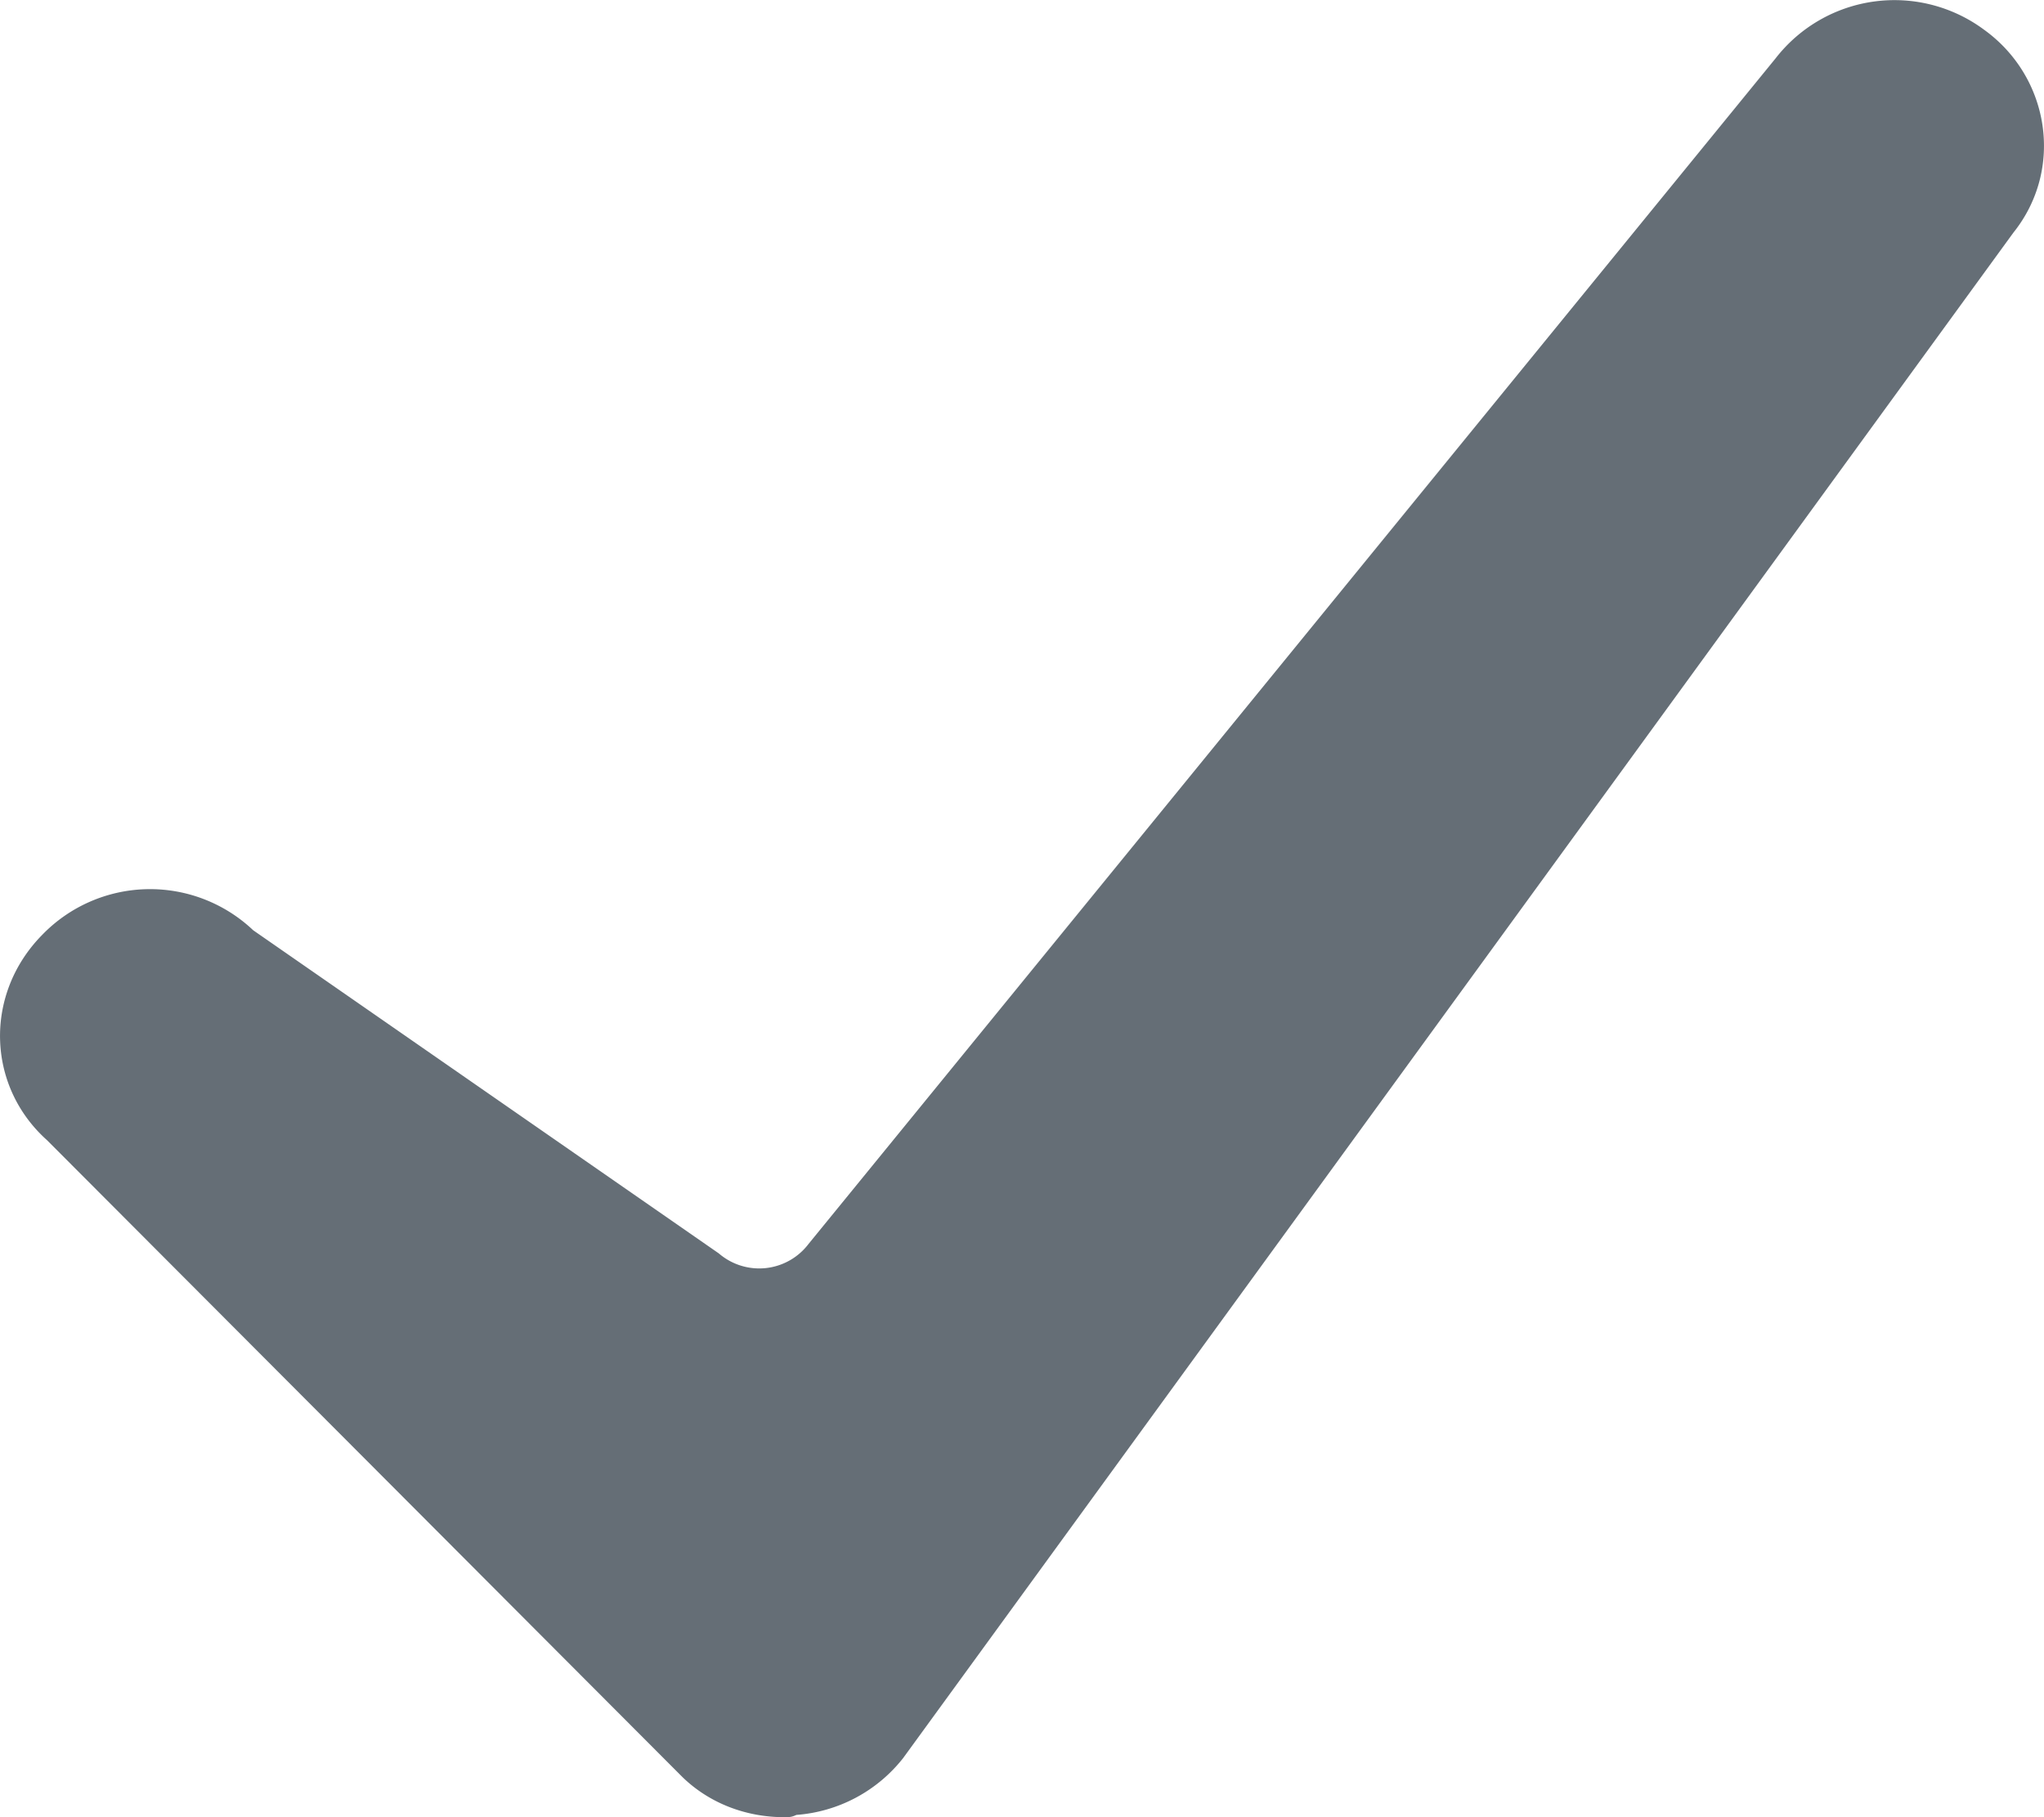 <svg width="18" height="16" fill="none" xmlns="http://www.w3.org/2000/svg"><path d="M6.01 15.647c.235.228.555.353.897.353.042 0 .064 0 .106-.02a1.32 1.32 0 00.94-.5L17.73 2.049c.449-.56.32-1.37-.256-1.786a1.325 1.325 0 00-1.837.25L7.12 10.953a.545.545 0 01-.79.083l-4.1-2.845a1.321 1.321 0 00-1.859.041c-.512.52-.49 1.33.043 1.807l5.596 5.608z" fill="#656E76"/></svg>